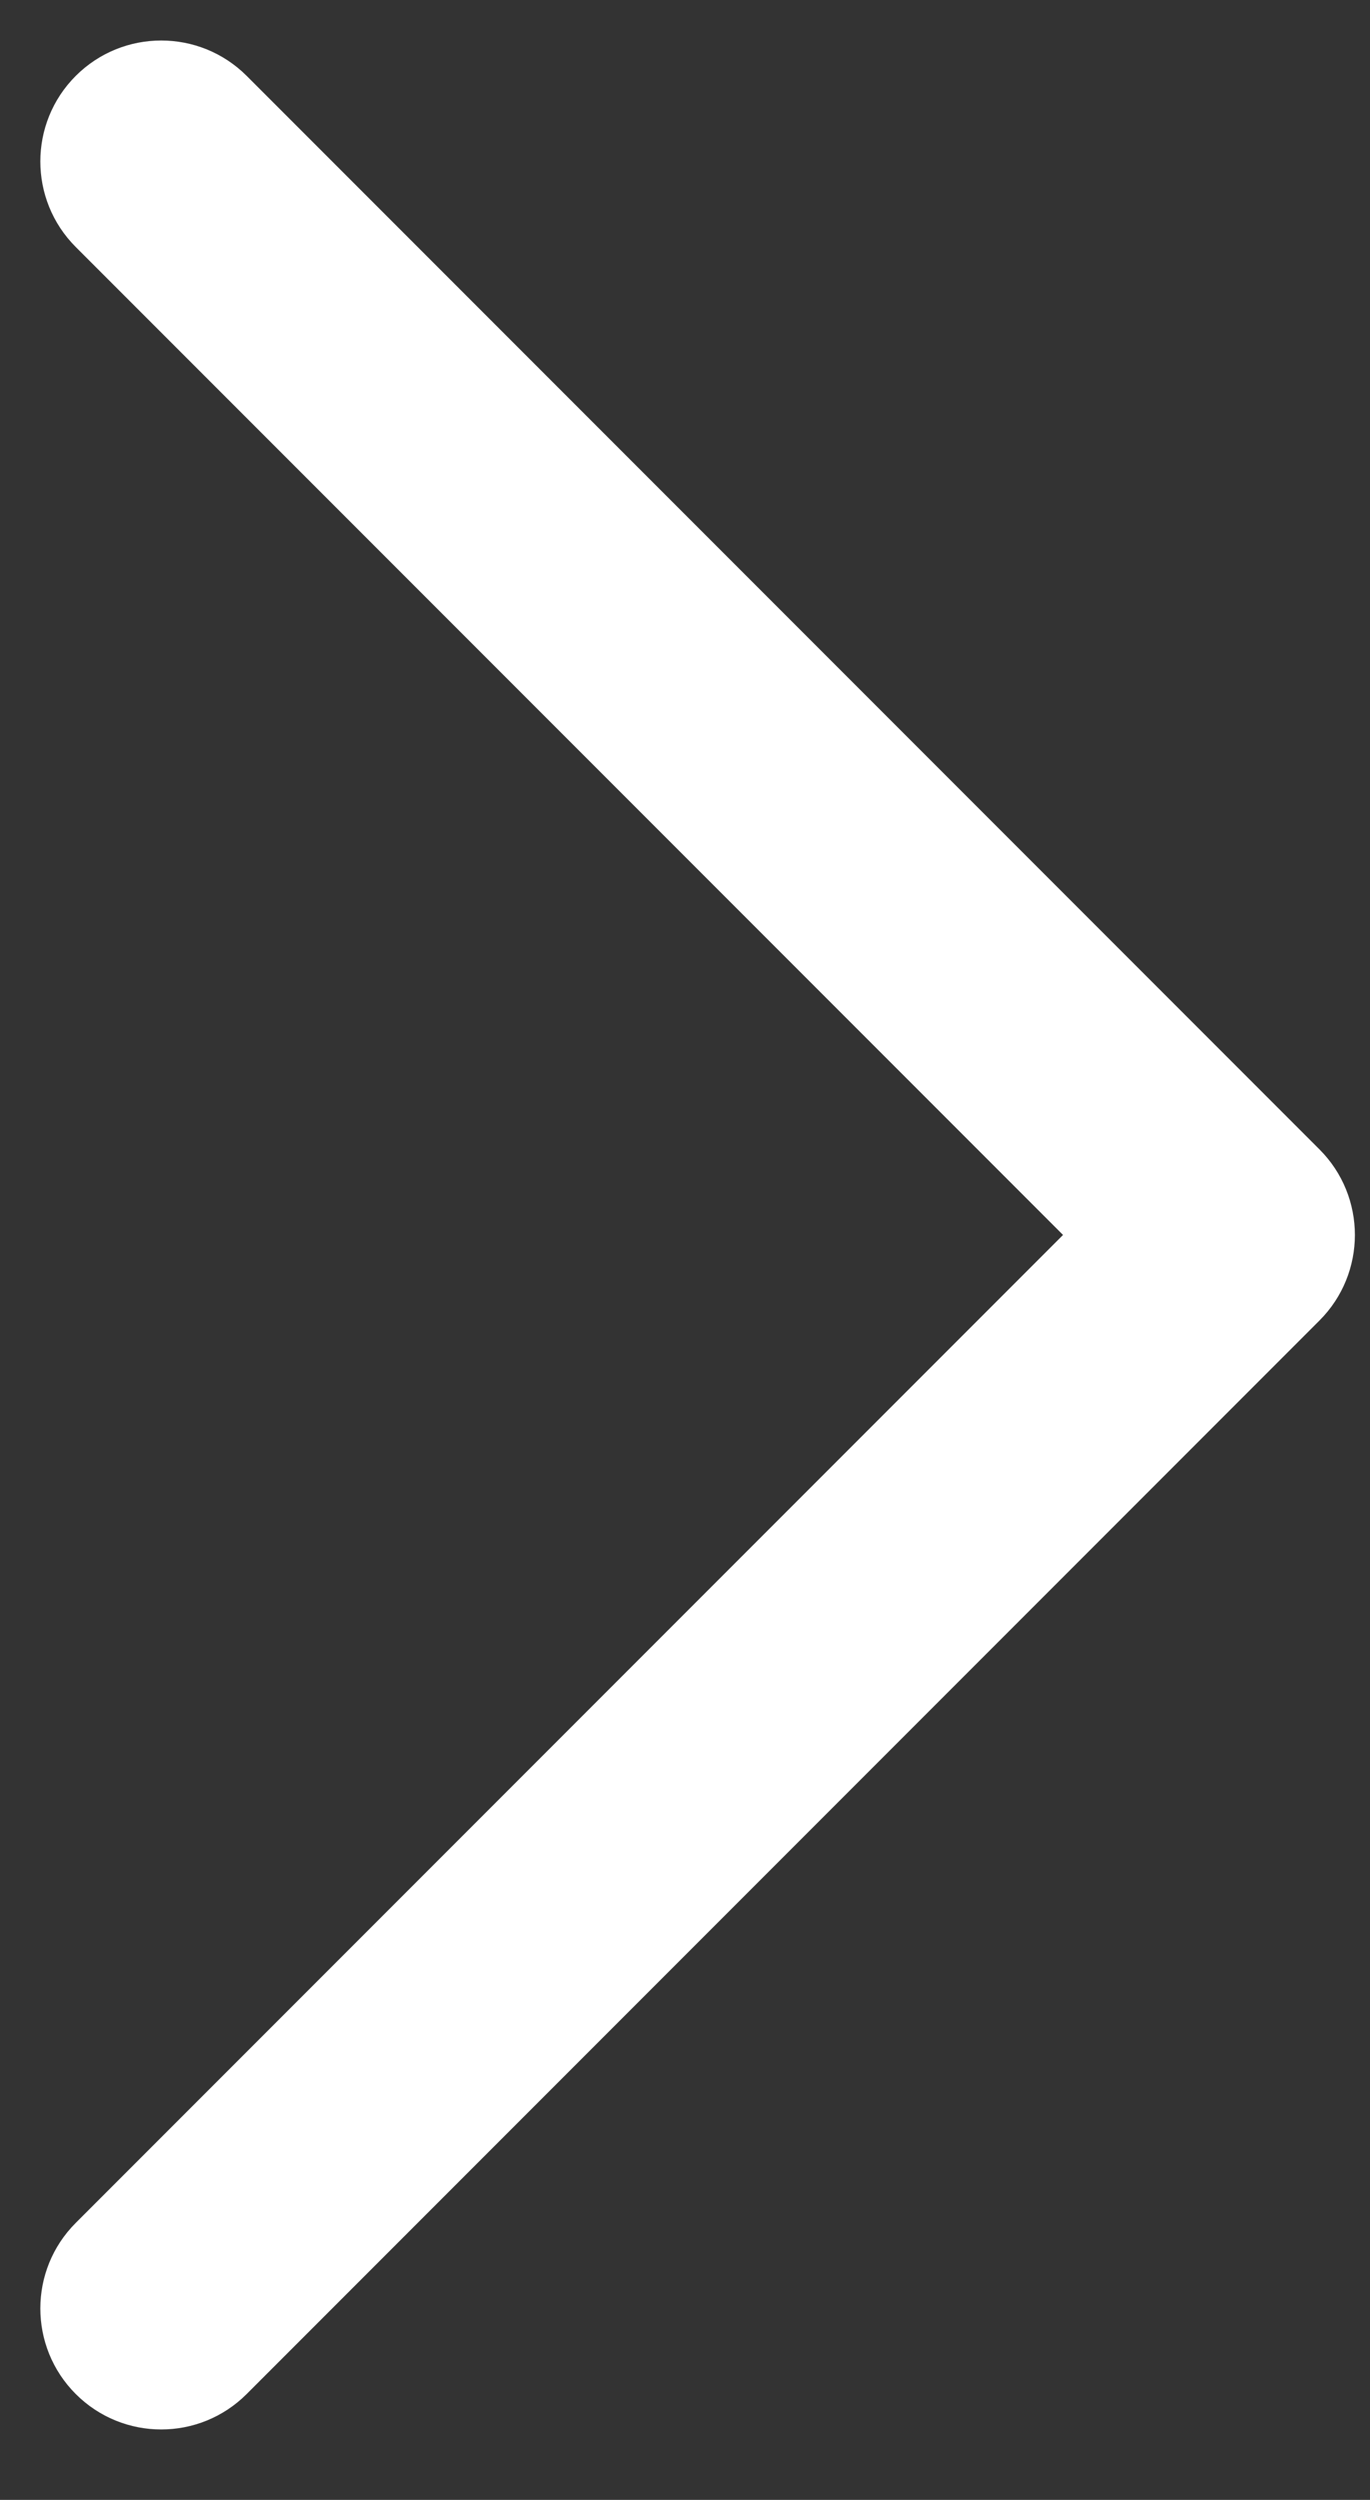 <?xml version="1.0" encoding="UTF-8"?> <svg xmlns="http://www.w3.org/2000/svg" width="17" height="31" viewBox="0 0 17 31" fill="none"><rect x="0" y="0" width="17" height="31" fill="#333333" stroke="none"/><path fill-rule="evenodd" clip-rule="evenodd" d="M16.373 14.253C16.959 14.839 16.959 15.789 16.373 16.375L3.061 29.687C2.475 30.273 1.526 30.273 0.94 29.687C0.354 29.101 0.354 28.151 0.94 27.565L13.191 15.314L0.94 3.063C0.354 2.477 0.354 1.527 0.94 0.941C1.526 0.356 2.475 0.356 3.061 0.941L16.373 14.253Z" fill="white"></path></svg> 